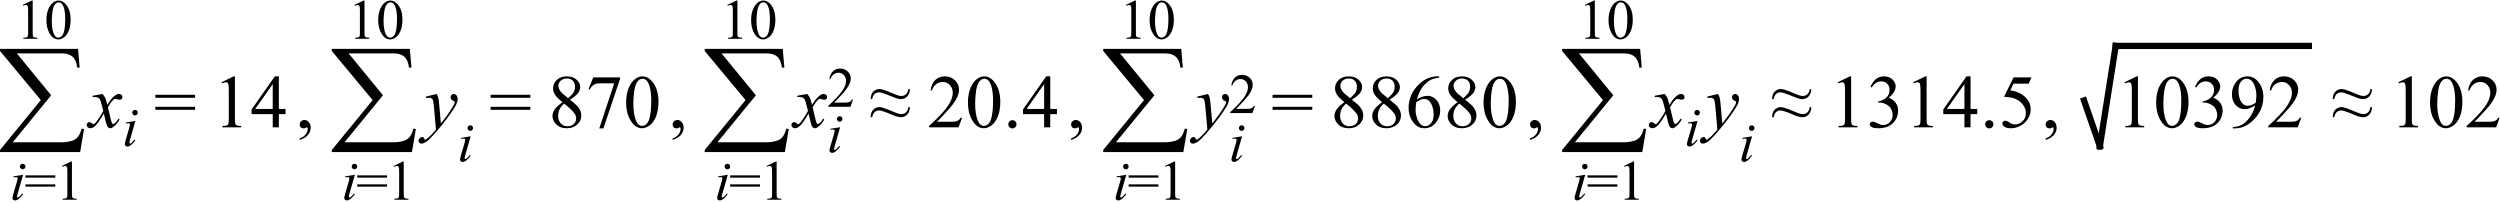 <svg xmlns="http://www.w3.org/2000/svg" xmlns:xlink="http://www.w3.org/1999/xlink" stroke-dasharray="none" shape-rendering="auto" font-family="'Dialog'" width="530" text-rendering="auto" fill-opacity="1" contentScriptType="text/ecmascript" color-interpolation="auto" color-rendering="auto" preserveAspectRatio="xMidYMid meet" font-size="12" fill="black" stroke="black" image-rendering="auto" stroke-miterlimit="10" zoomAndPan="magnify" version="1.0" stroke-linecap="square" stroke-linejoin="miter" contentStyleType="text/css" font-style="normal" height="43" stroke-width="1" stroke-dashoffset="0" font-weight="normal" stroke-opacity="1"><defs id="genericDefs"/><g><g text-rendering="optimizeLegibility" transform="translate(-0.552,27.041) matrix(1.104,0,0,1.002,0,0)" color-rendering="optimizeQuality" color-interpolation="linearRGB" image-rendering="optimizeQuality"><path d="M15.891 5.188 L0.5 5.188 L0.5 4.75 L8.344 -5.812 L0.5 -16.203 L0.5 -16.641 L15.484 -16.641 L15.797 -12.688 L15.328 -12.688 Q15.141 -14.312 14.422 -15 Q13.703 -15.688 12.406 -15.688 L3.734 -15.688 L10.328 -6.828 L2.953 3.109 L12.547 3.109 Q13.359 3.109 14.328 2.797 Q15 2.578 15.438 2.008 Q15.875 1.438 16.172 0.219 L16.641 0.312 L15.891 5.188 Z" stroke="none"/></g><g text-rendering="optimizeLegibility" transform="translate(2.126,42.35)" color-rendering="optimizeQuality" color-interpolation="linearRGB" image-rendering="optimizeQuality"><path d="M2.688 -7.625 Q2.938 -7.625 3.102 -7.461 Q3.266 -7.297 3.266 -7.047 Q3.266 -6.797 3.094 -6.625 Q2.922 -6.453 2.688 -6.453 Q2.438 -6.453 2.266 -6.625 Q2.094 -6.797 2.094 -7.047 Q2.094 -7.297 2.266 -7.461 Q2.438 -7.625 2.688 -7.625 ZM2.766 -5.297 L1.594 -1.203 Q1.484 -0.781 1.484 -0.703 Q1.484 -0.609 1.539 -0.547 Q1.594 -0.484 1.672 -0.484 Q1.766 -0.484 1.875 -0.578 Q2.219 -0.844 2.562 -1.328 L2.766 -1.203 Q2.359 -0.594 1.828 -0.172 Q1.422 0.141 1.062 0.141 Q0.828 0.141 0.672 0 Q0.516 -0.141 0.516 -0.359 Q0.516 -0.578 0.656 -1.078 L1.422 -3.703 Q1.609 -4.359 1.609 -4.516 Q1.609 -4.641 1.523 -4.727 Q1.438 -4.812 1.266 -4.812 Q1.141 -4.812 0.734 -4.75 L0.734 -4.969 L2.766 -5.297 Z" stroke="none"/></g><g text-rendering="optimizeLegibility" transform="translate(5.173,42.35)" color-rendering="optimizeQuality" color-interpolation="linearRGB" image-rendering="optimizeQuality"><path d="M0.219 -5.172 L6.547 -5.172 L6.547 -4.688 L0.219 -4.688 L0.219 -5.172 ZM0.219 -3.266 L6.547 -3.266 L6.547 -2.781 L0.219 -2.781 L0.219 -3.266 Z" stroke="none"/></g><g text-rendering="optimizeLegibility" transform="translate(11.72,42.35)" color-rendering="optimizeQuality" color-interpolation="linearRGB" image-rendering="optimizeQuality"><path d="M1.406 -7.172 L3.344 -8.109 L3.531 -8.109 L3.531 -1.406 Q3.531 -0.734 3.586 -0.57 Q3.641 -0.406 3.82 -0.32 Q4 -0.234 4.531 -0.219 L4.531 0 L1.547 0 L1.547 -0.219 Q2.109 -0.234 2.273 -0.32 Q2.438 -0.406 2.5 -0.547 Q2.562 -0.688 2.562 -1.406 L2.562 -5.688 Q2.562 -6.562 2.516 -6.797 Q2.469 -6.984 2.359 -7.078 Q2.25 -7.172 2.094 -7.172 Q1.875 -7.172 1.5 -6.984 L1.406 -7.172 Z" stroke="none"/></g><g text-rendering="optimizeLegibility" transform="translate(3.4,8.219)" color-rendering="optimizeQuality" color-interpolation="linearRGB" image-rendering="optimizeQuality"><path d="M1.406 -7.172 L3.344 -8.109 L3.531 -8.109 L3.531 -1.406 Q3.531 -0.734 3.586 -0.57 Q3.641 -0.406 3.82 -0.32 Q4 -0.234 4.531 -0.219 L4.531 0 L1.547 0 L1.547 -0.219 Q2.109 -0.234 2.273 -0.32 Q2.438 -0.406 2.5 -0.547 Q2.562 -0.688 2.562 -1.406 L2.562 -5.688 Q2.562 -6.562 2.516 -6.797 Q2.469 -6.984 2.359 -7.078 Q2.25 -7.172 2.094 -7.172 Q1.875 -7.172 1.5 -6.984 L1.406 -7.172 ZM6.438 -3.922 Q6.438 -5.281 6.844 -6.266 Q7.25 -7.25 7.938 -7.734 Q8.469 -8.109 9.031 -8.109 Q9.938 -8.109 10.672 -7.172 Q11.578 -6.031 11.578 -4.047 Q11.578 -2.672 11.18 -1.703 Q10.781 -0.734 10.164 -0.297 Q9.547 0.141 8.969 0.141 Q7.828 0.141 7.078 -1.203 Q6.438 -2.328 6.438 -3.922 ZM7.578 -3.781 Q7.578 -2.141 7.984 -1.109 Q8.328 -0.234 8.984 -0.234 Q9.297 -0.234 9.641 -0.516 Q9.984 -0.797 10.156 -1.469 Q10.422 -2.469 10.422 -4.312 Q10.422 -5.672 10.141 -6.578 Q9.938 -7.25 9.594 -7.531 Q9.359 -7.719 9.016 -7.719 Q8.625 -7.719 8.312 -7.359 Q7.891 -6.875 7.734 -5.836 Q7.578 -4.797 7.578 -3.781 Z" stroke="none"/></g><g text-rendering="optimizeLegibility" transform="translate(18.94,27)" color-rendering="optimizeQuality" color-interpolation="linearRGB" image-rendering="optimizeQuality"><path d="M2.781 -7.078 Q3.156 -6.672 3.359 -6.266 Q3.5 -5.984 3.812 -4.781 L4.5 -5.812 Q4.781 -6.188 5.172 -6.531 Q5.562 -6.875 5.859 -7 Q6.047 -7.078 6.266 -7.078 Q6.609 -7.078 6.805 -6.898 Q7 -6.719 7 -6.453 Q7 -6.156 6.891 -6.047 Q6.672 -5.859 6.391 -5.859 Q6.219 -5.859 6.031 -5.922 Q5.672 -6.047 5.547 -6.047 Q5.359 -6.047 5.094 -5.828 Q4.609 -5.422 3.938 -4.266 L4.578 -1.578 Q4.734 -0.953 4.836 -0.836 Q4.938 -0.719 5.031 -0.719 Q5.203 -0.719 5.422 -0.891 Q5.844 -1.25 6.156 -1.828 L6.422 -1.688 Q5.938 -0.766 5.172 -0.156 Q4.75 0.188 4.453 0.188 Q4.016 0.188 3.75 -0.312 Q3.594 -0.609 3.078 -2.938 Q1.859 -0.812 1.125 -0.203 Q0.641 0.188 0.203 0.188 Q-0.125 0.188 -0.375 -0.047 Q-0.562 -0.219 -0.562 -0.5 Q-0.562 -0.766 -0.391 -0.938 Q-0.219 -1.109 0.031 -1.109 Q0.281 -1.109 0.562 -0.859 Q0.766 -0.672 0.875 -0.672 Q0.969 -0.672 1.125 -0.797 Q1.484 -1.094 2.117 -2.078 Q2.75 -3.062 2.953 -3.5 Q2.469 -5.406 2.422 -5.516 Q2.25 -6.016 1.961 -6.227 Q1.672 -6.438 1.109 -6.438 Q0.922 -6.438 0.688 -6.422 L0.688 -6.703 L2.781 -7.078 Z" stroke="none"/></g><g text-rendering="optimizeLegibility" transform="translate(25.94,30.93)" color-rendering="optimizeQuality" color-interpolation="linearRGB" image-rendering="optimizeQuality"><path d="M2.688 -7.625 Q2.938 -7.625 3.102 -7.461 Q3.266 -7.297 3.266 -7.047 Q3.266 -6.797 3.094 -6.625 Q2.922 -6.453 2.688 -6.453 Q2.438 -6.453 2.266 -6.625 Q2.094 -6.797 2.094 -7.047 Q2.094 -7.297 2.266 -7.461 Q2.438 -7.625 2.688 -7.625 ZM2.766 -5.297 L1.594 -1.203 Q1.484 -0.781 1.484 -0.703 Q1.484 -0.609 1.539 -0.547 Q1.594 -0.484 1.672 -0.484 Q1.766 -0.484 1.875 -0.578 Q2.219 -0.844 2.562 -1.328 L2.766 -1.203 Q2.359 -0.594 1.828 -0.172 Q1.422 0.141 1.062 0.141 Q0.828 0.141 0.672 0 Q0.516 -0.141 0.516 -0.359 Q0.516 -0.578 0.656 -1.078 L1.422 -3.703 Q1.609 -4.359 1.609 -4.516 Q1.609 -4.641 1.523 -4.727 Q1.438 -4.812 1.266 -4.812 Q1.141 -4.812 0.734 -4.75 L0.734 -4.969 L2.766 -5.297 Z" stroke="none"/></g><g text-rendering="optimizeLegibility" transform="translate(32.637,27)" color-rendering="optimizeQuality" color-interpolation="linearRGB" image-rendering="optimizeQuality"><path d="M0.297 -6.906 L8.719 -6.906 L8.719 -6.266 L0.297 -6.266 L0.297 -6.906 ZM0.297 -4.359 L8.719 -4.359 L8.719 -3.719 L0.297 -3.719 L0.297 -4.359 Z" stroke="none"/></g><g text-rendering="optimizeLegibility" transform="translate(45.084,27)" color-rendering="optimizeQuality" color-interpolation="linearRGB" image-rendering="optimizeQuality"><path d="M1.875 -9.562 L4.453 -10.812 L4.719 -10.812 L4.719 -1.875 Q4.719 -0.984 4.789 -0.766 Q4.859 -0.547 5.094 -0.43 Q5.328 -0.312 6.047 -0.297 L6.047 0 L2.062 0 L2.062 -0.297 Q2.812 -0.312 3.031 -0.422 Q3.25 -0.531 3.336 -0.727 Q3.422 -0.922 3.422 -1.875 L3.422 -7.594 Q3.422 -8.75 3.344 -9.078 Q3.297 -9.328 3.148 -9.445 Q3 -9.562 2.797 -9.562 Q2.516 -9.562 2 -9.312 L1.875 -9.562 ZM15.453 -3.906 L15.453 -2.797 L14.031 -2.797 L14.031 0 L12.734 0 L12.734 -2.797 L8.25 -2.797 L8.25 -3.797 L13.172 -10.812 L14.031 -10.812 L14.031 -3.906 L15.453 -3.906 ZM12.734 -3.906 L12.734 -9.172 L9.016 -3.906 L12.734 -3.906 Z" stroke="none"/></g><g text-rendering="optimizeLegibility" transform="translate(62.678,27)" color-rendering="optimizeQuality" color-interpolation="linearRGB" image-rendering="optimizeQuality"><path d="M0.859 2.672 L0.859 2.328 Q1.672 2.062 2.109 1.5 Q2.547 0.938 2.547 0.312 Q2.547 0.172 2.484 0.062 Q2.422 -0.016 2.375 -0.016 Q2.281 -0.016 2 0.156 Q1.859 0.219 1.703 0.219 Q1.312 0.219 1.086 -0.008 Q0.859 -0.234 0.859 -0.641 Q0.859 -1.016 1.156 -1.289 Q1.453 -1.562 1.875 -1.562 Q2.391 -1.562 2.789 -1.117 Q3.188 -0.672 3.188 0.078 Q3.188 0.891 2.633 1.578 Q2.078 2.266 0.859 2.672 Z" stroke="none"/></g><g text-rendering="optimizeLegibility" transform="translate(69.788,27.041) matrix(1.104,0,0,1.002,0,0)" color-rendering="optimizeQuality" color-interpolation="linearRGB" image-rendering="optimizeQuality"><path d="M15.891 5.188 L0.5 5.188 L0.5 4.75 L8.344 -5.812 L0.5 -16.203 L0.5 -16.641 L15.484 -16.641 L15.797 -12.688 L15.328 -12.688 Q15.141 -14.312 14.422 -15 Q13.703 -15.688 12.406 -15.688 L3.734 -15.688 L10.328 -6.828 L2.953 3.109 L12.547 3.109 Q13.359 3.109 14.328 2.797 Q15 2.578 15.438 2.008 Q15.875 1.438 16.172 0.219 L16.641 0.312 L15.891 5.188 Z" stroke="none"/></g><g text-rendering="optimizeLegibility" transform="translate(72.466,42.35)" color-rendering="optimizeQuality" color-interpolation="linearRGB" image-rendering="optimizeQuality"><path d="M2.688 -7.625 Q2.938 -7.625 3.102 -7.461 Q3.266 -7.297 3.266 -7.047 Q3.266 -6.797 3.094 -6.625 Q2.922 -6.453 2.688 -6.453 Q2.438 -6.453 2.266 -6.625 Q2.094 -6.797 2.094 -7.047 Q2.094 -7.297 2.266 -7.461 Q2.438 -7.625 2.688 -7.625 ZM2.766 -5.297 L1.594 -1.203 Q1.484 -0.781 1.484 -0.703 Q1.484 -0.609 1.539 -0.547 Q1.594 -0.484 1.672 -0.484 Q1.766 -0.484 1.875 -0.578 Q2.219 -0.844 2.562 -1.328 L2.766 -1.203 Q2.359 -0.594 1.828 -0.172 Q1.422 0.141 1.062 0.141 Q0.828 0.141 0.672 0 Q0.516 -0.141 0.516 -0.359 Q0.516 -0.578 0.656 -1.078 L1.422 -3.703 Q1.609 -4.359 1.609 -4.516 Q1.609 -4.641 1.523 -4.727 Q1.438 -4.812 1.266 -4.812 Q1.141 -4.812 0.734 -4.75 L0.734 -4.969 L2.766 -5.297 Z" stroke="none"/></g><g text-rendering="optimizeLegibility" transform="translate(75.513,42.35)" color-rendering="optimizeQuality" color-interpolation="linearRGB" image-rendering="optimizeQuality"><path d="M0.219 -5.172 L6.547 -5.172 L6.547 -4.688 L0.219 -4.688 L0.219 -5.172 ZM0.219 -3.266 L6.547 -3.266 L6.547 -2.781 L0.219 -2.781 L0.219 -3.266 Z" stroke="none"/></g><g text-rendering="optimizeLegibility" transform="translate(82.06,42.35)" color-rendering="optimizeQuality" color-interpolation="linearRGB" image-rendering="optimizeQuality"><path d="M1.406 -7.172 L3.344 -8.109 L3.531 -8.109 L3.531 -1.406 Q3.531 -0.734 3.586 -0.57 Q3.641 -0.406 3.82 -0.32 Q4 -0.234 4.531 -0.219 L4.531 0 L1.547 0 L1.547 -0.219 Q2.109 -0.234 2.273 -0.32 Q2.438 -0.406 2.5 -0.547 Q2.562 -0.688 2.562 -1.406 L2.562 -5.688 Q2.562 -6.562 2.516 -6.797 Q2.469 -6.984 2.359 -7.078 Q2.25 -7.172 2.094 -7.172 Q1.875 -7.172 1.5 -6.984 L1.406 -7.172 Z" stroke="none"/></g><g text-rendering="optimizeLegibility" transform="translate(73.74,8.219)" color-rendering="optimizeQuality" color-interpolation="linearRGB" image-rendering="optimizeQuality"><path d="M1.406 -7.172 L3.344 -8.109 L3.531 -8.109 L3.531 -1.406 Q3.531 -0.734 3.586 -0.57 Q3.641 -0.406 3.82 -0.32 Q4 -0.234 4.531 -0.219 L4.531 0 L1.547 0 L1.547 -0.219 Q2.109 -0.234 2.273 -0.32 Q2.438 -0.406 2.5 -0.547 Q2.562 -0.688 2.562 -1.406 L2.562 -5.688 Q2.562 -6.562 2.516 -6.797 Q2.469 -6.984 2.359 -7.078 Q2.25 -7.172 2.094 -7.172 Q1.875 -7.172 1.5 -6.984 L1.406 -7.172 ZM6.438 -3.922 Q6.438 -5.281 6.844 -6.266 Q7.25 -7.25 7.938 -7.734 Q8.469 -8.109 9.031 -8.109 Q9.938 -8.109 10.672 -7.172 Q11.578 -6.031 11.578 -4.047 Q11.578 -2.672 11.18 -1.703 Q10.781 -0.734 10.164 -0.297 Q9.547 0.141 8.969 0.141 Q7.828 0.141 7.078 -1.203 Q6.438 -2.328 6.438 -3.922 ZM7.578 -3.781 Q7.578 -2.141 7.984 -1.109 Q8.328 -0.234 8.984 -0.234 Q9.297 -0.234 9.641 -0.516 Q9.984 -0.797 10.156 -1.469 Q10.422 -2.469 10.422 -4.312 Q10.422 -5.672 10.141 -6.578 Q9.938 -7.25 9.594 -7.531 Q9.359 -7.719 9.016 -7.719 Q8.625 -7.719 8.312 -7.359 Q7.891 -6.875 7.734 -5.836 Q7.578 -4.797 7.578 -3.781 Z" stroke="none"/></g><g text-rendering="optimizeLegibility" transform="translate(89.999,27)" color-rendering="optimizeQuality" color-interpolation="linearRGB" image-rendering="optimizeQuality"><path d="M2.562 -7.078 Q2.828 -6.625 2.93 -6.227 Q3.031 -5.828 3.125 -4.672 L3.469 -0.828 Q3.938 -1.391 4.828 -2.609 Q5.266 -3.203 5.891 -4.234 Q6.281 -4.859 6.359 -5.109 Q6.406 -5.234 6.406 -5.359 Q6.406 -5.453 6.352 -5.508 Q6.297 -5.562 6.07 -5.633 Q5.844 -5.703 5.688 -5.906 Q5.531 -6.109 5.531 -6.359 Q5.531 -6.688 5.719 -6.883 Q5.906 -7.078 6.188 -7.078 Q6.531 -7.078 6.773 -6.789 Q7.016 -6.5 7.016 -6 Q7.016 -5.391 6.594 -4.594 Q6.172 -3.797 4.969 -2.156 Q3.766 -0.516 2.062 1.422 Q0.875 2.766 0.305 3.109 Q-0.266 3.453 -0.672 3.453 Q-0.922 3.453 -1.102 3.273 Q-1.281 3.094 -1.281 2.844 Q-1.281 2.547 -1.031 2.297 Q-0.781 2.047 -0.484 2.047 Q-0.328 2.047 -0.219 2.109 Q-0.156 2.156 -0.086 2.336 Q-0.016 2.516 0.062 2.578 Q0.094 2.625 0.156 2.625 Q0.203 2.625 0.312 2.547 Q0.75 2.281 1.312 1.703 Q2.062 0.938 2.422 0.453 L1.984 -4.516 Q1.875 -5.734 1.656 -6 Q1.438 -6.266 0.922 -6.266 Q0.766 -6.266 0.344 -6.219 L0.266 -6.516 L2.562 -7.078 Z" stroke="none"/></g><g text-rendering="optimizeLegibility" transform="translate(97.014,34.195)" color-rendering="optimizeQuality" color-interpolation="linearRGB" image-rendering="optimizeQuality"><path d="M2.688 -7.625 Q2.938 -7.625 3.102 -7.461 Q3.266 -7.297 3.266 -7.047 Q3.266 -6.797 3.094 -6.625 Q2.922 -6.453 2.688 -6.453 Q2.438 -6.453 2.266 -6.625 Q2.094 -6.797 2.094 -7.047 Q2.094 -7.297 2.266 -7.461 Q2.438 -7.625 2.688 -7.625 ZM2.766 -5.297 L1.594 -1.203 Q1.484 -0.781 1.484 -0.703 Q1.484 -0.609 1.539 -0.547 Q1.594 -0.484 1.672 -0.484 Q1.766 -0.484 1.875 -0.578 Q2.219 -0.844 2.562 -1.328 L2.766 -1.203 Q2.359 -0.594 1.828 -0.172 Q1.422 0.141 1.062 0.141 Q0.828 0.141 0.672 0 Q0.516 -0.141 0.516 -0.359 Q0.516 -0.578 0.656 -1.078 L1.422 -3.703 Q1.609 -4.359 1.609 -4.516 Q1.609 -4.641 1.523 -4.727 Q1.438 -4.812 1.266 -4.812 Q1.141 -4.812 0.734 -4.75 L0.734 -4.969 L2.766 -5.297 Z" stroke="none"/></g><g text-rendering="optimizeLegibility" transform="translate(103.712,27)" color-rendering="optimizeQuality" color-interpolation="linearRGB" image-rendering="optimizeQuality"><path d="M0.297 -6.906 L8.719 -6.906 L8.719 -6.266 L0.297 -6.266 L0.297 -6.906 ZM0.297 -4.359 L8.719 -4.359 L8.719 -3.719 L0.297 -3.719 L0.297 -4.359 Z" stroke="none"/></g><g text-rendering="optimizeLegibility" transform="translate(116.159,27)" color-rendering="optimizeQuality" color-interpolation="linearRGB" image-rendering="optimizeQuality"><path d="M3.078 -5.344 Q1.812 -6.375 1.453 -7 Q1.094 -7.625 1.094 -8.297 Q1.094 -9.328 1.891 -10.07 Q2.688 -10.812 4 -10.812 Q5.281 -10.812 6.062 -10.117 Q6.844 -9.422 6.844 -8.531 Q6.844 -7.938 6.422 -7.32 Q6 -6.703 4.672 -5.875 Q6.047 -4.812 6.484 -4.203 Q7.078 -3.406 7.078 -2.516 Q7.078 -1.406 6.227 -0.609 Q5.375 0.188 4 0.188 Q2.484 0.188 1.641 -0.766 Q0.969 -1.516 0.969 -2.422 Q0.969 -3.125 1.445 -3.812 Q1.922 -4.5 3.078 -5.344 ZM4.297 -6.172 Q5.234 -7.016 5.484 -7.508 Q5.734 -8 5.734 -8.609 Q5.734 -9.438 5.273 -9.898 Q4.812 -10.359 4.016 -10.359 Q3.219 -10.359 2.719 -9.898 Q2.219 -9.438 2.219 -8.828 Q2.219 -8.422 2.43 -8.016 Q2.641 -7.609 3.016 -7.234 L4.297 -6.172 ZM3.438 -5.047 Q2.797 -4.5 2.484 -3.852 Q2.172 -3.203 2.172 -2.453 Q2.172 -1.453 2.719 -0.844 Q3.266 -0.234 4.125 -0.234 Q4.969 -0.234 5.477 -0.711 Q5.984 -1.188 5.984 -1.875 Q5.984 -2.438 5.688 -2.875 Q5.125 -3.703 3.438 -5.047 ZM9.609 -10.594 L15.297 -10.594 L15.297 -10.297 L11.766 0.219 L10.891 0.219 L14.047 -9.328 L11.141 -9.328 Q10.25 -9.328 9.875 -9.109 Q9.219 -8.75 8.828 -8 L8.594 -8.094 L9.609 -10.594 ZM16.578 -5.234 Q16.578 -7.047 17.125 -8.359 Q17.672 -9.672 18.578 -10.312 Q19.281 -10.812 20.031 -10.812 Q21.25 -10.812 22.219 -9.578 Q23.438 -8.031 23.438 -5.406 Q23.438 -3.562 22.906 -2.273 Q22.375 -0.984 21.547 -0.398 Q20.719 0.188 19.953 0.188 Q18.438 0.188 17.438 -1.609 Q16.578 -3.109 16.578 -5.234 ZM18.109 -5.047 Q18.109 -2.859 18.656 -1.469 Q19.094 -0.312 19.984 -0.312 Q20.406 -0.312 20.859 -0.688 Q21.312 -1.062 21.547 -1.953 Q21.906 -3.297 21.906 -5.75 Q21.906 -7.562 21.531 -8.766 Q21.25 -9.672 20.797 -10.047 Q20.484 -10.297 20.031 -10.297 Q19.5 -10.297 19.078 -9.828 Q18.516 -9.172 18.312 -7.781 Q18.109 -6.391 18.109 -5.047 Z" stroke="none"/></g><g text-rendering="optimizeLegibility" transform="translate(141.737,27)" color-rendering="optimizeQuality" color-interpolation="linearRGB" image-rendering="optimizeQuality"><path d="M0.859 2.672 L0.859 2.328 Q1.672 2.062 2.109 1.5 Q2.547 0.938 2.547 0.312 Q2.547 0.172 2.484 0.062 Q2.422 -0.016 2.375 -0.016 Q2.281 -0.016 2 0.156 Q1.859 0.219 1.703 0.219 Q1.312 0.219 1.086 -0.008 Q0.859 -0.234 0.859 -0.641 Q0.859 -1.016 1.156 -1.289 Q1.453 -1.562 1.875 -1.562 Q2.391 -1.562 2.789 -1.117 Q3.188 -0.672 3.188 0.078 Q3.188 0.891 2.633 1.578 Q2.078 2.266 0.859 2.672 Z" stroke="none"/></g><g text-rendering="optimizeLegibility" transform="translate(148.846,27.041) matrix(1.104,0,0,1.002,0,0)" color-rendering="optimizeQuality" color-interpolation="linearRGB" image-rendering="optimizeQuality"><path d="M15.891 5.188 L0.5 5.188 L0.5 4.75 L8.344 -5.812 L0.5 -16.203 L0.5 -16.641 L15.484 -16.641 L15.797 -12.688 L15.328 -12.688 Q15.141 -14.312 14.422 -15 Q13.703 -15.688 12.406 -15.688 L3.734 -15.688 L10.328 -6.828 L2.953 3.109 L12.547 3.109 Q13.359 3.109 14.328 2.797 Q15 2.578 15.438 2.008 Q15.875 1.438 16.172 0.219 L16.641 0.312 L15.891 5.188 Z" stroke="none"/></g><g text-rendering="optimizeLegibility" transform="translate(151.525,42.35)" color-rendering="optimizeQuality" color-interpolation="linearRGB" image-rendering="optimizeQuality"><path d="M2.688 -7.625 Q2.938 -7.625 3.102 -7.461 Q3.266 -7.297 3.266 -7.047 Q3.266 -6.797 3.094 -6.625 Q2.922 -6.453 2.688 -6.453 Q2.438 -6.453 2.266 -6.625 Q2.094 -6.797 2.094 -7.047 Q2.094 -7.297 2.266 -7.461 Q2.438 -7.625 2.688 -7.625 ZM2.766 -5.297 L1.594 -1.203 Q1.484 -0.781 1.484 -0.703 Q1.484 -0.609 1.539 -0.547 Q1.594 -0.484 1.672 -0.484 Q1.766 -0.484 1.875 -0.578 Q2.219 -0.844 2.562 -1.328 L2.766 -1.203 Q2.359 -0.594 1.828 -0.172 Q1.422 0.141 1.062 0.141 Q0.828 0.141 0.672 0 Q0.516 -0.141 0.516 -0.359 Q0.516 -0.578 0.656 -1.078 L1.422 -3.703 Q1.609 -4.359 1.609 -4.516 Q1.609 -4.641 1.523 -4.727 Q1.438 -4.812 1.266 -4.812 Q1.141 -4.812 0.734 -4.75 L0.734 -4.969 L2.766 -5.297 Z" stroke="none"/></g><g text-rendering="optimizeLegibility" transform="translate(154.571,42.35)" color-rendering="optimizeQuality" color-interpolation="linearRGB" image-rendering="optimizeQuality"><path d="M0.219 -5.172 L6.547 -5.172 L6.547 -4.688 L0.219 -4.688 L0.219 -5.172 ZM0.219 -3.266 L6.547 -3.266 L6.547 -2.781 L0.219 -2.781 L0.219 -3.266 Z" stroke="none"/></g><g text-rendering="optimizeLegibility" transform="translate(161.118,42.35)" color-rendering="optimizeQuality" color-interpolation="linearRGB" image-rendering="optimizeQuality"><path d="M1.406 -7.172 L3.344 -8.109 L3.531 -8.109 L3.531 -1.406 Q3.531 -0.734 3.586 -0.57 Q3.641 -0.406 3.82 -0.32 Q4 -0.234 4.531 -0.219 L4.531 0 L1.547 0 L1.547 -0.219 Q2.109 -0.234 2.273 -0.32 Q2.438 -0.406 2.5 -0.547 Q2.562 -0.688 2.562 -1.406 L2.562 -5.688 Q2.562 -6.562 2.516 -6.797 Q2.469 -6.984 2.359 -7.078 Q2.25 -7.172 2.094 -7.172 Q1.875 -7.172 1.5 -6.984 L1.406 -7.172 Z" stroke="none"/></g><g text-rendering="optimizeLegibility" transform="translate(152.798,8.219)" color-rendering="optimizeQuality" color-interpolation="linearRGB" image-rendering="optimizeQuality"><path d="M1.406 -7.172 L3.344 -8.109 L3.531 -8.109 L3.531 -1.406 Q3.531 -0.734 3.586 -0.57 Q3.641 -0.406 3.82 -0.32 Q4 -0.234 4.531 -0.219 L4.531 0 L1.547 0 L1.547 -0.219 Q2.109 -0.234 2.273 -0.32 Q2.438 -0.406 2.5 -0.547 Q2.562 -0.688 2.562 -1.406 L2.562 -5.688 Q2.562 -6.562 2.516 -6.797 Q2.469 -6.984 2.359 -7.078 Q2.25 -7.172 2.094 -7.172 Q1.875 -7.172 1.5 -6.984 L1.406 -7.172 ZM6.438 -3.922 Q6.438 -5.281 6.844 -6.266 Q7.25 -7.25 7.938 -7.734 Q8.469 -8.109 9.031 -8.109 Q9.938 -8.109 10.672 -7.172 Q11.578 -6.031 11.578 -4.047 Q11.578 -2.672 11.18 -1.703 Q10.781 -0.734 10.164 -0.297 Q9.547 0.141 8.969 0.141 Q7.828 0.141 7.078 -1.203 Q6.438 -2.328 6.438 -3.922 ZM7.578 -3.781 Q7.578 -2.141 7.984 -1.109 Q8.328 -0.234 8.984 -0.234 Q9.297 -0.234 9.641 -0.516 Q9.984 -0.797 10.156 -1.469 Q10.422 -2.469 10.422 -4.312 Q10.422 -5.672 10.141 -6.578 Q9.938 -7.25 9.594 -7.531 Q9.359 -7.719 9.016 -7.719 Q8.625 -7.719 8.312 -7.359 Q7.891 -6.875 7.734 -5.836 Q7.578 -4.797 7.578 -3.781 Z" stroke="none"/></g><g text-rendering="optimizeLegibility" transform="translate(168.339,27)" color-rendering="optimizeQuality" color-interpolation="linearRGB" image-rendering="optimizeQuality"><path d="M2.781 -7.078 Q3.156 -6.672 3.359 -6.266 Q3.5 -5.984 3.812 -4.781 L4.5 -5.812 Q4.781 -6.188 5.172 -6.531 Q5.562 -6.875 5.859 -7 Q6.047 -7.078 6.266 -7.078 Q6.609 -7.078 6.805 -6.898 Q7 -6.719 7 -6.453 Q7 -6.156 6.891 -6.047 Q6.672 -5.859 6.391 -5.859 Q6.219 -5.859 6.031 -5.922 Q5.672 -6.047 5.547 -6.047 Q5.359 -6.047 5.094 -5.828 Q4.609 -5.422 3.938 -4.266 L4.578 -1.578 Q4.734 -0.953 4.836 -0.836 Q4.938 -0.719 5.031 -0.719 Q5.203 -0.719 5.422 -0.891 Q5.844 -1.25 6.156 -1.828 L6.422 -1.688 Q5.938 -0.766 5.172 -0.156 Q4.75 0.188 4.453 0.188 Q4.016 0.188 3.75 -0.312 Q3.594 -0.609 3.078 -2.938 Q1.859 -0.812 1.125 -0.203 Q0.641 0.188 0.203 0.188 Q-0.125 0.188 -0.375 -0.047 Q-0.562 -0.219 -0.562 -0.5 Q-0.562 -0.766 -0.391 -0.938 Q-0.219 -1.109 0.031 -1.109 Q0.281 -1.109 0.562 -0.859 Q0.766 -0.672 0.875 -0.672 Q0.969 -0.672 1.125 -0.797 Q1.484 -1.094 2.117 -2.078 Q2.75 -3.062 2.953 -3.5 Q2.469 -5.406 2.422 -5.516 Q2.25 -6.016 1.961 -6.227 Q1.672 -6.438 1.109 -6.438 Q0.922 -6.438 0.688 -6.422 L0.688 -6.703 L2.781 -7.078 Z" stroke="none"/></g><g text-rendering="optimizeLegibility" transform="translate(175.339,32.266)" color-rendering="optimizeQuality" color-interpolation="linearRGB" image-rendering="optimizeQuality"><path d="M2.688 -7.625 Q2.938 -7.625 3.102 -7.461 Q3.266 -7.297 3.266 -7.047 Q3.266 -6.797 3.094 -6.625 Q2.922 -6.453 2.688 -6.453 Q2.438 -6.453 2.266 -6.625 Q2.094 -6.797 2.094 -7.047 Q2.094 -7.297 2.266 -7.461 Q2.438 -7.625 2.688 -7.625 ZM2.766 -5.297 L1.594 -1.203 Q1.484 -0.781 1.484 -0.703 Q1.484 -0.609 1.539 -0.547 Q1.594 -0.484 1.672 -0.484 Q1.766 -0.484 1.875 -0.578 Q2.219 -0.844 2.562 -1.328 L2.766 -1.203 Q2.359 -0.594 1.828 -0.172 Q1.422 0.141 1.062 0.141 Q0.828 0.141 0.672 0 Q0.516 -0.141 0.516 -0.359 Q0.516 -0.578 0.656 -1.078 L1.422 -3.703 Q1.609 -4.359 1.609 -4.516 Q1.609 -4.641 1.523 -4.727 Q1.438 -4.812 1.266 -4.812 Q1.141 -4.812 0.734 -4.75 L0.734 -4.969 L2.766 -5.297 Z" stroke="none"/></g><g text-rendering="optimizeLegibility" transform="translate(175.339,22.641)" color-rendering="optimizeQuality" color-interpolation="linearRGB" image-rendering="optimizeQuality"><path d="M5.5 -1.531 L4.953 0 L0.266 0 L0.266 -0.219 Q2.328 -2.109 3.172 -3.305 Q4.016 -4.5 4.016 -5.484 Q4.016 -6.234 3.555 -6.727 Q3.094 -7.219 2.438 -7.219 Q1.859 -7.219 1.391 -6.875 Q0.922 -6.531 0.703 -5.859 L0.484 -5.859 Q0.641 -6.953 1.242 -7.531 Q1.844 -8.109 2.75 -8.109 Q3.719 -8.109 4.367 -7.492 Q5.016 -6.875 5.016 -6.031 Q5.016 -5.422 4.734 -4.812 Q4.297 -3.875 3.328 -2.812 Q1.875 -1.219 1.5 -0.891 L3.578 -0.891 Q4.219 -0.891 4.469 -0.938 Q4.719 -0.984 4.93 -1.125 Q5.141 -1.266 5.281 -1.531 L5.5 -1.531 Z" stroke="none"/></g><g text-rendering="optimizeLegibility" transform="translate(184.333,27)" color-rendering="optimizeQuality" color-interpolation="linearRGB" image-rendering="optimizeQuality"><path d="M8.219 -8.109 L8.562 -8.109 Q8.531 -7.125 7.992 -6.555 Q7.453 -5.984 6.672 -5.984 Q6.312 -5.984 5.906 -6.102 Q5.5 -6.219 3.75 -6.922 Q2.531 -7.422 2.031 -7.422 Q1.484 -7.422 1.102 -7.086 Q0.719 -6.75 0.578 -6 L0.234 -6 Q0.266 -6.688 0.5 -7.148 Q0.734 -7.609 1.172 -7.867 Q1.609 -8.125 2.047 -8.125 Q2.391 -8.125 2.75 -8.031 Q3.562 -7.797 5.016 -7.172 Q5.781 -6.844 6.234 -6.719 Q6.469 -6.656 6.766 -6.656 Q7.344 -6.656 7.742 -7.031 Q8.141 -7.406 8.219 -8.109 ZM8.219 -4.281 L8.562 -4.281 Q8.531 -3.281 7.992 -2.711 Q7.453 -2.141 6.672 -2.141 Q6.312 -2.141 5.5 -2.375 L3.75 -3.094 Q2.531 -3.578 2.031 -3.578 Q1.484 -3.578 1.102 -3.242 Q0.719 -2.906 0.578 -2.156 L0.234 -2.156 Q0.266 -2.844 0.492 -3.305 Q0.719 -3.766 1.164 -4.031 Q1.609 -4.297 2.047 -4.297 Q2.375 -4.297 2.734 -4.188 Q3.562 -3.953 5.016 -3.328 Q5.781 -3 6.234 -2.875 Q6.469 -2.812 6.766 -2.812 Q7.344 -2.812 7.742 -3.188 Q8.141 -3.562 8.219 -4.281 Z" stroke="none"/></g><g text-rendering="optimizeLegibility" transform="translate(196.623,27)" color-rendering="optimizeQuality" color-interpolation="linearRGB" image-rendering="optimizeQuality"><path d="M7.344 -2.047 L6.594 0 L0.344 0 L0.344 -0.297 Q3.109 -2.812 4.234 -4.406 Q5.359 -6 5.359 -7.312 Q5.359 -8.328 4.742 -8.977 Q4.125 -9.625 3.266 -9.625 Q2.484 -9.625 1.859 -9.164 Q1.234 -8.703 0.938 -7.828 L0.656 -7.828 Q0.844 -9.266 1.656 -10.039 Q2.469 -10.812 3.672 -10.812 Q4.969 -10.812 5.828 -9.984 Q6.688 -9.156 6.688 -8.031 Q6.688 -7.234 6.312 -6.422 Q5.734 -5.156 4.438 -3.75 Q2.5 -1.625 2.016 -1.188 L4.781 -1.188 Q5.625 -1.188 5.961 -1.25 Q6.297 -1.312 6.57 -1.5 Q6.844 -1.688 7.047 -2.047 L7.344 -2.047 ZM8.578 -5.234 Q8.578 -7.047 9.125 -8.359 Q9.672 -9.672 10.578 -10.312 Q11.281 -10.812 12.031 -10.812 Q13.25 -10.812 14.219 -9.578 Q15.438 -8.031 15.438 -5.406 Q15.438 -3.562 14.906 -2.273 Q14.375 -0.984 13.547 -0.398 Q12.719 0.188 11.953 0.188 Q10.438 0.188 9.438 -1.609 Q8.578 -3.109 8.578 -5.234 ZM10.109 -5.047 Q10.109 -2.859 10.656 -1.469 Q11.094 -0.312 11.984 -0.312 Q12.406 -0.312 12.859 -0.688 Q13.312 -1.062 13.547 -1.953 Q13.906 -3.297 13.906 -5.75 Q13.906 -7.562 13.531 -8.766 Q13.25 -9.672 12.797 -10.047 Q12.484 -10.297 12.031 -10.297 Q11.5 -10.297 11.078 -9.828 Q10.516 -9.172 10.312 -7.781 Q10.109 -6.391 10.109 -5.047 ZM18 -1.516 Q18.375 -1.516 18.625 -1.266 Q18.875 -1.016 18.875 -0.656 Q18.875 -0.297 18.617 -0.039 Q18.359 0.219 18 0.219 Q17.641 0.219 17.391 -0.039 Q17.141 -0.297 17.141 -0.656 Q17.141 -1.016 17.391 -1.266 Q17.641 -1.516 18 -1.516 ZM27.453 -3.906 L27.453 -2.797 L26.031 -2.797 L26.031 0 L24.734 0 L24.734 -2.797 L20.25 -2.797 L20.25 -3.797 L25.172 -10.812 L26.031 -10.812 L26.031 -3.906 L27.453 -3.906 ZM24.734 -3.906 L24.734 -9.172 L21.016 -3.906 L24.734 -3.906 Z" stroke="none"/></g><g text-rendering="optimizeLegibility" transform="translate(226.217,27)" color-rendering="optimizeQuality" color-interpolation="linearRGB" image-rendering="optimizeQuality"><path d="M0.859 2.672 L0.859 2.328 Q1.672 2.062 2.109 1.5 Q2.547 0.938 2.547 0.312 Q2.547 0.172 2.484 0.062 Q2.422 -0.016 2.375 -0.016 Q2.281 -0.016 2 0.156 Q1.859 0.219 1.703 0.219 Q1.312 0.219 1.086 -0.008 Q0.859 -0.234 0.859 -0.641 Q0.859 -1.016 1.156 -1.289 Q1.453 -1.562 1.875 -1.562 Q2.391 -1.562 2.789 -1.117 Q3.188 -0.672 3.188 0.078 Q3.188 0.891 2.633 1.578 Q2.078 2.266 0.859 2.672 Z" stroke="none"/></g><g text-rendering="optimizeLegibility" transform="translate(233.327,27.041) matrix(1.104,0,0,1.002,0,0)" color-rendering="optimizeQuality" color-interpolation="linearRGB" image-rendering="optimizeQuality"><path d="M15.891 5.188 L0.5 5.188 L0.5 4.75 L8.344 -5.812 L0.5 -16.203 L0.5 -16.641 L15.484 -16.641 L15.797 -12.688 L15.328 -12.688 Q15.141 -14.312 14.422 -15 Q13.703 -15.688 12.406 -15.688 L3.734 -15.688 L10.328 -6.828 L2.953 3.109 L12.547 3.109 Q13.359 3.109 14.328 2.797 Q15 2.578 15.438 2.008 Q15.875 1.438 16.172 0.219 L16.641 0.312 L15.891 5.188 Z" stroke="none"/></g><g text-rendering="optimizeLegibility" transform="translate(236.005,42.35)" color-rendering="optimizeQuality" color-interpolation="linearRGB" image-rendering="optimizeQuality"><path d="M2.688 -7.625 Q2.938 -7.625 3.102 -7.461 Q3.266 -7.297 3.266 -7.047 Q3.266 -6.797 3.094 -6.625 Q2.922 -6.453 2.688 -6.453 Q2.438 -6.453 2.266 -6.625 Q2.094 -6.797 2.094 -7.047 Q2.094 -7.297 2.266 -7.461 Q2.438 -7.625 2.688 -7.625 ZM2.766 -5.297 L1.594 -1.203 Q1.484 -0.781 1.484 -0.703 Q1.484 -0.609 1.539 -0.547 Q1.594 -0.484 1.672 -0.484 Q1.766 -0.484 1.875 -0.578 Q2.219 -0.844 2.562 -1.328 L2.766 -1.203 Q2.359 -0.594 1.828 -0.172 Q1.422 0.141 1.062 0.141 Q0.828 0.141 0.672 0 Q0.516 -0.141 0.516 -0.359 Q0.516 -0.578 0.656 -1.078 L1.422 -3.703 Q1.609 -4.359 1.609 -4.516 Q1.609 -4.641 1.523 -4.727 Q1.438 -4.812 1.266 -4.812 Q1.141 -4.812 0.734 -4.75 L0.734 -4.969 L2.766 -5.297 Z" stroke="none"/></g><g text-rendering="optimizeLegibility" transform="translate(239.052,42.35)" color-rendering="optimizeQuality" color-interpolation="linearRGB" image-rendering="optimizeQuality"><path d="M0.219 -5.172 L6.547 -5.172 L6.547 -4.688 L0.219 -4.688 L0.219 -5.172 ZM0.219 -3.266 L6.547 -3.266 L6.547 -2.781 L0.219 -2.781 L0.219 -3.266 Z" stroke="none"/></g><g text-rendering="optimizeLegibility" transform="translate(245.599,42.35)" color-rendering="optimizeQuality" color-interpolation="linearRGB" image-rendering="optimizeQuality"><path d="M1.406 -7.172 L3.344 -8.109 L3.531 -8.109 L3.531 -1.406 Q3.531 -0.734 3.586 -0.57 Q3.641 -0.406 3.82 -0.32 Q4 -0.234 4.531 -0.219 L4.531 0 L1.547 0 L1.547 -0.219 Q2.109 -0.234 2.273 -0.32 Q2.438 -0.406 2.5 -0.547 Q2.562 -0.688 2.562 -1.406 L2.562 -5.688 Q2.562 -6.562 2.516 -6.797 Q2.469 -6.984 2.359 -7.078 Q2.25 -7.172 2.094 -7.172 Q1.875 -7.172 1.5 -6.984 L1.406 -7.172 Z" stroke="none"/></g><g text-rendering="optimizeLegibility" transform="translate(237.279,8.219)" color-rendering="optimizeQuality" color-interpolation="linearRGB" image-rendering="optimizeQuality"><path d="M1.406 -7.172 L3.344 -8.109 L3.531 -8.109 L3.531 -1.406 Q3.531 -0.734 3.586 -0.57 Q3.641 -0.406 3.82 -0.32 Q4 -0.234 4.531 -0.219 L4.531 0 L1.547 0 L1.547 -0.219 Q2.109 -0.234 2.273 -0.32 Q2.438 -0.406 2.5 -0.547 Q2.562 -0.688 2.562 -1.406 L2.562 -5.688 Q2.562 -6.562 2.516 -6.797 Q2.469 -6.984 2.359 -7.078 Q2.25 -7.172 2.094 -7.172 Q1.875 -7.172 1.5 -6.984 L1.406 -7.172 ZM6.438 -3.922 Q6.438 -5.281 6.844 -6.266 Q7.25 -7.25 7.938 -7.734 Q8.469 -8.109 9.031 -8.109 Q9.938 -8.109 10.672 -7.172 Q11.578 -6.031 11.578 -4.047 Q11.578 -2.672 11.18 -1.703 Q10.781 -0.734 10.164 -0.297 Q9.547 0.141 8.969 0.141 Q7.828 0.141 7.078 -1.203 Q6.438 -2.328 6.438 -3.922 ZM7.578 -3.781 Q7.578 -2.141 7.984 -1.109 Q8.328 -0.234 8.984 -0.234 Q9.297 -0.234 9.641 -0.516 Q9.984 -0.797 10.156 -1.469 Q10.422 -2.469 10.422 -4.312 Q10.422 -5.672 10.141 -6.578 Q9.938 -7.25 9.594 -7.531 Q9.359 -7.719 9.016 -7.719 Q8.625 -7.719 8.312 -7.359 Q7.891 -6.875 7.734 -5.836 Q7.578 -4.797 7.578 -3.781 Z" stroke="none"/></g><g text-rendering="optimizeLegibility" transform="translate(253.538,27)" color-rendering="optimizeQuality" color-interpolation="linearRGB" image-rendering="optimizeQuality"><path d="M2.562 -7.078 Q2.828 -6.625 2.93 -6.227 Q3.031 -5.828 3.125 -4.672 L3.469 -0.828 Q3.938 -1.391 4.828 -2.609 Q5.266 -3.203 5.891 -4.234 Q6.281 -4.859 6.359 -5.109 Q6.406 -5.234 6.406 -5.359 Q6.406 -5.453 6.352 -5.508 Q6.297 -5.562 6.07 -5.633 Q5.844 -5.703 5.688 -5.906 Q5.531 -6.109 5.531 -6.359 Q5.531 -6.688 5.719 -6.883 Q5.906 -7.078 6.188 -7.078 Q6.531 -7.078 6.773 -6.789 Q7.016 -6.5 7.016 -6 Q7.016 -5.391 6.594 -4.594 Q6.172 -3.797 4.969 -2.156 Q3.766 -0.516 2.062 1.422 Q0.875 2.766 0.305 3.109 Q-0.266 3.453 -0.672 3.453 Q-0.922 3.453 -1.102 3.273 Q-1.281 3.094 -1.281 2.844 Q-1.281 2.547 -1.031 2.297 Q-0.781 2.047 -0.484 2.047 Q-0.328 2.047 -0.219 2.109 Q-0.156 2.156 -0.086 2.336 Q-0.016 2.516 0.062 2.578 Q0.094 2.625 0.156 2.625 Q0.203 2.625 0.312 2.547 Q0.75 2.281 1.312 1.703 Q2.062 0.938 2.422 0.453 L1.984 -4.516 Q1.875 -5.734 1.656 -6 Q1.438 -6.266 0.922 -6.266 Q0.766 -6.266 0.344 -6.219 L0.266 -6.516 L2.562 -7.078 Z" stroke="none"/></g><g text-rendering="optimizeLegibility" transform="translate(260.553,34.195)" color-rendering="optimizeQuality" color-interpolation="linearRGB" image-rendering="optimizeQuality"><path d="M2.688 -7.625 Q2.938 -7.625 3.102 -7.461 Q3.266 -7.297 3.266 -7.047 Q3.266 -6.797 3.094 -6.625 Q2.922 -6.453 2.688 -6.453 Q2.438 -6.453 2.266 -6.625 Q2.094 -6.797 2.094 -7.047 Q2.094 -7.297 2.266 -7.461 Q2.438 -7.625 2.688 -7.625 ZM2.766 -5.297 L1.594 -1.203 Q1.484 -0.781 1.484 -0.703 Q1.484 -0.609 1.539 -0.547 Q1.594 -0.484 1.672 -0.484 Q1.766 -0.484 1.875 -0.578 Q2.219 -0.844 2.562 -1.328 L2.766 -1.203 Q2.359 -0.594 1.828 -0.172 Q1.422 0.141 1.062 0.141 Q0.828 0.141 0.672 0 Q0.516 -0.141 0.516 -0.359 Q0.516 -0.578 0.656 -1.078 L1.422 -3.703 Q1.609 -4.359 1.609 -4.516 Q1.609 -4.641 1.523 -4.727 Q1.438 -4.812 1.266 -4.812 Q1.141 -4.812 0.734 -4.75 L0.734 -4.969 L2.766 -5.297 Z" stroke="none"/></g><g text-rendering="optimizeLegibility" transform="translate(260.553,23.977)" color-rendering="optimizeQuality" color-interpolation="linearRGB" image-rendering="optimizeQuality"><path d="M5.5 -1.531 L4.953 0 L0.266 0 L0.266 -0.219 Q2.328 -2.109 3.172 -3.305 Q4.016 -4.5 4.016 -5.484 Q4.016 -6.234 3.555 -6.727 Q3.094 -7.219 2.438 -7.219 Q1.859 -7.219 1.391 -6.875 Q0.922 -6.531 0.703 -5.859 L0.484 -5.859 Q0.641 -6.953 1.242 -7.531 Q1.844 -8.109 2.75 -8.109 Q3.719 -8.109 4.367 -7.492 Q5.016 -6.875 5.016 -6.031 Q5.016 -5.422 4.734 -4.812 Q4.297 -3.875 3.328 -2.812 Q1.875 -1.219 1.5 -0.891 L3.578 -0.891 Q4.219 -0.891 4.469 -0.938 Q4.719 -0.984 4.93 -1.125 Q5.141 -1.266 5.281 -1.531 L5.5 -1.531 Z" stroke="none"/></g><g text-rendering="optimizeLegibility" transform="translate(269.485,27)" color-rendering="optimizeQuality" color-interpolation="linearRGB" image-rendering="optimizeQuality"><path d="M0.297 -6.906 L8.719 -6.906 L8.719 -6.266 L0.297 -6.266 L0.297 -6.906 ZM0.297 -4.359 L8.719 -4.359 L8.719 -3.719 L0.297 -3.719 L0.297 -4.359 Z" stroke="none"/></g><g text-rendering="optimizeLegibility" transform="translate(281.932,27)" color-rendering="optimizeQuality" color-interpolation="linearRGB" image-rendering="optimizeQuality"><path d="M3.078 -5.344 Q1.812 -6.375 1.453 -7 Q1.094 -7.625 1.094 -8.297 Q1.094 -9.328 1.891 -10.07 Q2.688 -10.812 4 -10.812 Q5.281 -10.812 6.062 -10.117 Q6.844 -9.422 6.844 -8.531 Q6.844 -7.938 6.422 -7.32 Q6 -6.703 4.672 -5.875 Q6.047 -4.812 6.484 -4.203 Q7.078 -3.406 7.078 -2.516 Q7.078 -1.406 6.227 -0.609 Q5.375 0.188 4 0.188 Q2.484 0.188 1.641 -0.766 Q0.969 -1.516 0.969 -2.422 Q0.969 -3.125 1.445 -3.812 Q1.922 -4.5 3.078 -5.344 ZM4.297 -6.172 Q5.234 -7.016 5.484 -7.508 Q5.734 -8 5.734 -8.609 Q5.734 -9.438 5.273 -9.898 Q4.812 -10.359 4.016 -10.359 Q3.219 -10.359 2.719 -9.898 Q2.219 -9.438 2.219 -8.828 Q2.219 -8.422 2.43 -8.016 Q2.641 -7.609 3.016 -7.234 L4.297 -6.172 ZM3.438 -5.047 Q2.797 -4.5 2.484 -3.852 Q2.172 -3.203 2.172 -2.453 Q2.172 -1.453 2.719 -0.844 Q3.266 -0.234 4.125 -0.234 Q4.969 -0.234 5.477 -0.711 Q5.984 -1.188 5.984 -1.875 Q5.984 -2.438 5.688 -2.875 Q5.125 -3.703 3.438 -5.047 ZM11.078 -5.344 Q9.812 -6.375 9.453 -7 Q9.094 -7.625 9.094 -8.297 Q9.094 -9.328 9.891 -10.07 Q10.688 -10.812 12 -10.812 Q13.281 -10.812 14.062 -10.117 Q14.844 -9.422 14.844 -8.531 Q14.844 -7.938 14.422 -7.32 Q14 -6.703 12.672 -5.875 Q14.047 -4.812 14.484 -4.203 Q15.078 -3.406 15.078 -2.516 Q15.078 -1.406 14.227 -0.609 Q13.375 0.188 12 0.188 Q10.484 0.188 9.641 -0.766 Q8.969 -1.516 8.969 -2.422 Q8.969 -3.125 9.445 -3.812 Q9.922 -4.5 11.078 -5.344 ZM12.297 -6.172 Q13.234 -7.016 13.484 -7.508 Q13.734 -8 13.734 -8.609 Q13.734 -9.438 13.273 -9.898 Q12.812 -10.359 12.016 -10.359 Q11.219 -10.359 10.719 -9.898 Q10.219 -9.438 10.219 -8.828 Q10.219 -8.422 10.43 -8.016 Q10.641 -7.609 11.016 -7.234 L12.297 -6.172 ZM11.438 -5.047 Q10.797 -4.5 10.484 -3.852 Q10.172 -3.203 10.172 -2.453 Q10.172 -1.453 10.719 -0.844 Q11.266 -0.234 12.125 -0.234 Q12.969 -0.234 13.477 -0.711 Q13.984 -1.188 13.984 -1.875 Q13.984 -2.438 13.688 -2.875 Q13.125 -3.703 11.438 -5.047 ZM23.172 -10.812 L23.172 -10.531 Q22.141 -10.422 21.492 -10.117 Q20.844 -9.812 20.203 -9.18 Q19.562 -8.547 19.148 -7.766 Q18.734 -6.984 18.453 -5.922 Q19.578 -6.688 20.703 -6.688 Q21.797 -6.688 22.594 -5.812 Q23.391 -4.938 23.391 -3.562 Q23.391 -2.234 22.578 -1.141 Q21.609 0.188 20.016 0.188 Q18.938 0.188 18.172 -0.531 Q16.688 -1.938 16.688 -4.156 Q16.688 -5.578 17.258 -6.859 Q17.828 -8.141 18.891 -9.133 Q19.953 -10.125 20.922 -10.469 Q21.891 -10.812 22.719 -10.812 L23.172 -10.812 ZM18.312 -5.344 Q18.172 -4.297 18.172 -3.641 Q18.172 -2.891 18.453 -2.016 Q18.734 -1.141 19.281 -0.625 Q19.672 -0.25 20.25 -0.25 Q20.922 -0.25 21.461 -0.891 Q22 -1.531 22 -2.719 Q22 -4.062 21.469 -5.039 Q20.938 -6.016 19.953 -6.016 Q19.656 -6.016 19.32 -5.891 Q18.984 -5.766 18.312 -5.344 ZM27.078 -5.344 Q25.812 -6.375 25.453 -7 Q25.094 -7.625 25.094 -8.297 Q25.094 -9.328 25.891 -10.07 Q26.688 -10.812 28 -10.812 Q29.281 -10.812 30.062 -10.117 Q30.844 -9.422 30.844 -8.531 Q30.844 -7.938 30.422 -7.32 Q30 -6.703 28.672 -5.875 Q30.047 -4.812 30.484 -4.203 Q31.078 -3.406 31.078 -2.516 Q31.078 -1.406 30.227 -0.609 Q29.375 0.188 28 0.188 Q26.484 0.188 25.641 -0.766 Q24.969 -1.516 24.969 -2.422 Q24.969 -3.125 25.445 -3.812 Q25.922 -4.5 27.078 -5.344 ZM28.297 -6.172 Q29.234 -7.016 29.484 -7.508 Q29.734 -8 29.734 -8.609 Q29.734 -9.438 29.273 -9.898 Q28.812 -10.359 28.016 -10.359 Q27.219 -10.359 26.719 -9.898 Q26.219 -9.438 26.219 -8.828 Q26.219 -8.422 26.43 -8.016 Q26.641 -7.609 27.016 -7.234 L28.297 -6.172 ZM27.438 -5.047 Q26.797 -4.5 26.484 -3.852 Q26.172 -3.203 26.172 -2.453 Q26.172 -1.453 26.719 -0.844 Q27.266 -0.234 28.125 -0.234 Q28.969 -0.234 29.477 -0.711 Q29.984 -1.188 29.984 -1.875 Q29.984 -2.438 29.688 -2.875 Q29.125 -3.703 27.438 -5.047 ZM32.578 -5.234 Q32.578 -7.047 33.125 -8.359 Q33.672 -9.672 34.578 -10.312 Q35.281 -10.812 36.031 -10.812 Q37.25 -10.812 38.219 -9.578 Q39.438 -8.031 39.438 -5.406 Q39.438 -3.562 38.906 -2.273 Q38.375 -0.984 37.547 -0.398 Q36.719 0.188 35.953 0.188 Q34.438 0.188 33.438 -1.609 Q32.578 -3.109 32.578 -5.234 ZM34.109 -5.047 Q34.109 -2.859 34.656 -1.469 Q35.094 -0.312 35.984 -0.312 Q36.406 -0.312 36.859 -0.688 Q37.312 -1.062 37.547 -1.953 Q37.906 -3.297 37.906 -5.75 Q37.906 -7.562 37.531 -8.766 Q37.25 -9.672 36.797 -10.047 Q36.484 -10.297 36.031 -10.297 Q35.5 -10.297 35.078 -9.828 Q34.516 -9.172 34.312 -7.781 Q34.109 -6.391 34.109 -5.047 Z" stroke="none"/></g><g text-rendering="optimizeLegibility" transform="translate(323.51,27)" color-rendering="optimizeQuality" color-interpolation="linearRGB" image-rendering="optimizeQuality"><path d="M0.859 2.672 L0.859 2.328 Q1.672 2.062 2.109 1.5 Q2.547 0.938 2.547 0.312 Q2.547 0.172 2.484 0.062 Q2.422 -0.016 2.375 -0.016 Q2.281 -0.016 2 0.156 Q1.859 0.219 1.703 0.219 Q1.312 0.219 1.086 -0.008 Q0.859 -0.234 0.859 -0.641 Q0.859 -1.016 1.156 -1.289 Q1.453 -1.562 1.875 -1.562 Q2.391 -1.562 2.789 -1.117 Q3.188 -0.672 3.188 0.078 Q3.188 0.891 2.633 1.578 Q2.078 2.266 0.859 2.672 Z" stroke="none"/></g><g text-rendering="optimizeLegibility" transform="translate(330.619,27.041) matrix(1.104,0,0,1.002,0,0)" color-rendering="optimizeQuality" color-interpolation="linearRGB" image-rendering="optimizeQuality"><path d="M15.891 5.188 L0.5 5.188 L0.5 4.75 L8.344 -5.812 L0.5 -16.203 L0.5 -16.641 L15.484 -16.641 L15.797 -12.688 L15.328 -12.688 Q15.141 -14.312 14.422 -15 Q13.703 -15.688 12.406 -15.688 L3.734 -15.688 L10.328 -6.828 L2.953 3.109 L12.547 3.109 Q13.359 3.109 14.328 2.797 Q15 2.578 15.438 2.008 Q15.875 1.438 16.172 0.219 L16.641 0.312 L15.891 5.188 Z" stroke="none"/></g><g text-rendering="optimizeLegibility" transform="translate(333.298,42.35)" color-rendering="optimizeQuality" color-interpolation="linearRGB" image-rendering="optimizeQuality"><path d="M2.688 -7.625 Q2.938 -7.625 3.102 -7.461 Q3.266 -7.297 3.266 -7.047 Q3.266 -6.797 3.094 -6.625 Q2.922 -6.453 2.688 -6.453 Q2.438 -6.453 2.266 -6.625 Q2.094 -6.797 2.094 -7.047 Q2.094 -7.297 2.266 -7.461 Q2.438 -7.625 2.688 -7.625 ZM2.766 -5.297 L1.594 -1.203 Q1.484 -0.781 1.484 -0.703 Q1.484 -0.609 1.539 -0.547 Q1.594 -0.484 1.672 -0.484 Q1.766 -0.484 1.875 -0.578 Q2.219 -0.844 2.562 -1.328 L2.766 -1.203 Q2.359 -0.594 1.828 -0.172 Q1.422 0.141 1.062 0.141 Q0.828 0.141 0.672 0 Q0.516 -0.141 0.516 -0.359 Q0.516 -0.578 0.656 -1.078 L1.422 -3.703 Q1.609 -4.359 1.609 -4.516 Q1.609 -4.641 1.523 -4.727 Q1.438 -4.812 1.266 -4.812 Q1.141 -4.812 0.734 -4.75 L0.734 -4.969 L2.766 -5.297 Z" stroke="none"/></g><g text-rendering="optimizeLegibility" transform="translate(336.345,42.35)" color-rendering="optimizeQuality" color-interpolation="linearRGB" image-rendering="optimizeQuality"><path d="M0.219 -5.172 L6.547 -5.172 L6.547 -4.688 L0.219 -4.688 L0.219 -5.172 ZM0.219 -3.266 L6.547 -3.266 L6.547 -2.781 L0.219 -2.781 L0.219 -3.266 Z" stroke="none"/></g><g text-rendering="optimizeLegibility" transform="translate(342.892,42.35)" color-rendering="optimizeQuality" color-interpolation="linearRGB" image-rendering="optimizeQuality"><path d="M1.406 -7.172 L3.344 -8.109 L3.531 -8.109 L3.531 -1.406 Q3.531 -0.734 3.586 -0.57 Q3.641 -0.406 3.82 -0.32 Q4 -0.234 4.531 -0.219 L4.531 0 L1.547 0 L1.547 -0.219 Q2.109 -0.234 2.273 -0.32 Q2.438 -0.406 2.5 -0.547 Q2.562 -0.688 2.562 -1.406 L2.562 -5.688 Q2.562 -6.562 2.516 -6.797 Q2.469 -6.984 2.359 -7.078 Q2.25 -7.172 2.094 -7.172 Q1.875 -7.172 1.5 -6.984 L1.406 -7.172 Z" stroke="none"/></g><g text-rendering="optimizeLegibility" transform="translate(334.571,8.219)" color-rendering="optimizeQuality" color-interpolation="linearRGB" image-rendering="optimizeQuality"><path d="M1.406 -7.172 L3.344 -8.109 L3.531 -8.109 L3.531 -1.406 Q3.531 -0.734 3.586 -0.57 Q3.641 -0.406 3.82 -0.32 Q4 -0.234 4.531 -0.219 L4.531 0 L1.547 0 L1.547 -0.219 Q2.109 -0.234 2.273 -0.32 Q2.438 -0.406 2.5 -0.547 Q2.562 -0.688 2.562 -1.406 L2.562 -5.688 Q2.562 -6.562 2.516 -6.797 Q2.469 -6.984 2.359 -7.078 Q2.25 -7.172 2.094 -7.172 Q1.875 -7.172 1.5 -6.984 L1.406 -7.172 ZM6.438 -3.922 Q6.438 -5.281 6.844 -6.266 Q7.25 -7.25 7.938 -7.734 Q8.469 -8.109 9.031 -8.109 Q9.938 -8.109 10.672 -7.172 Q11.578 -6.031 11.578 -4.047 Q11.578 -2.672 11.18 -1.703 Q10.781 -0.734 10.164 -0.297 Q9.547 0.141 8.969 0.141 Q7.828 0.141 7.078 -1.203 Q6.438 -2.328 6.438 -3.922 ZM7.578 -3.781 Q7.578 -2.141 7.984 -1.109 Q8.328 -0.234 8.984 -0.234 Q9.297 -0.234 9.641 -0.516 Q9.984 -0.797 10.156 -1.469 Q10.422 -2.469 10.422 -4.312 Q10.422 -5.672 10.141 -6.578 Q9.938 -7.25 9.594 -7.531 Q9.359 -7.719 9.016 -7.719 Q8.625 -7.719 8.312 -7.359 Q7.891 -6.875 7.734 -5.836 Q7.578 -4.797 7.578 -3.781 Z" stroke="none"/></g><g text-rendering="optimizeLegibility" transform="translate(350.112,27)" color-rendering="optimizeQuality" color-interpolation="linearRGB" image-rendering="optimizeQuality"><path d="M2.781 -7.078 Q3.156 -6.672 3.359 -6.266 Q3.5 -5.984 3.812 -4.781 L4.5 -5.812 Q4.781 -6.188 5.172 -6.531 Q5.562 -6.875 5.859 -7 Q6.047 -7.078 6.266 -7.078 Q6.609 -7.078 6.805 -6.898 Q7 -6.719 7 -6.453 Q7 -6.156 6.891 -6.047 Q6.672 -5.859 6.391 -5.859 Q6.219 -5.859 6.031 -5.922 Q5.672 -6.047 5.547 -6.047 Q5.359 -6.047 5.094 -5.828 Q4.609 -5.422 3.938 -4.266 L4.578 -1.578 Q4.734 -0.953 4.836 -0.836 Q4.938 -0.719 5.031 -0.719 Q5.203 -0.719 5.422 -0.891 Q5.844 -1.25 6.156 -1.828 L6.422 -1.688 Q5.938 -0.766 5.172 -0.156 Q4.75 0.188 4.453 0.188 Q4.016 0.188 3.75 -0.312 Q3.594 -0.609 3.078 -2.938 Q1.859 -0.812 1.125 -0.203 Q0.641 0.188 0.203 0.188 Q-0.125 0.188 -0.375 -0.047 Q-0.562 -0.219 -0.562 -0.5 Q-0.562 -0.766 -0.391 -0.938 Q-0.219 -1.109 0.031 -1.109 Q0.281 -1.109 0.562 -0.859 Q0.766 -0.672 0.875 -0.672 Q0.969 -0.672 1.125 -0.797 Q1.484 -1.094 2.117 -2.078 Q2.75 -3.062 2.953 -3.5 Q2.469 -5.406 2.422 -5.516 Q2.25 -6.016 1.961 -6.227 Q1.672 -6.438 1.109 -6.438 Q0.922 -6.438 0.688 -6.422 L0.688 -6.703 L2.781 -7.078 Z" stroke="none"/></g><g text-rendering="optimizeLegibility" transform="translate(357.112,30.93)" color-rendering="optimizeQuality" color-interpolation="linearRGB" image-rendering="optimizeQuality"><path d="M2.688 -7.625 Q2.938 -7.625 3.102 -7.461 Q3.266 -7.297 3.266 -7.047 Q3.266 -6.797 3.094 -6.625 Q2.922 -6.453 2.688 -6.453 Q2.438 -6.453 2.266 -6.625 Q2.094 -6.797 2.094 -7.047 Q2.094 -7.297 2.266 -7.461 Q2.438 -7.625 2.688 -7.625 ZM2.766 -5.297 L1.594 -1.203 Q1.484 -0.781 1.484 -0.703 Q1.484 -0.609 1.539 -0.547 Q1.594 -0.484 1.672 -0.484 Q1.766 -0.484 1.875 -0.578 Q2.219 -0.844 2.562 -1.328 L2.766 -1.203 Q2.359 -0.594 1.828 -0.172 Q1.422 0.141 1.062 0.141 Q0.828 0.141 0.672 0 Q0.516 -0.141 0.516 -0.359 Q0.516 -0.578 0.656 -1.078 L1.422 -3.703 Q1.609 -4.359 1.609 -4.516 Q1.609 -4.641 1.523 -4.727 Q1.438 -4.812 1.266 -4.812 Q1.141 -4.812 0.734 -4.75 L0.734 -4.969 L2.766 -5.297 Z" stroke="none"/></g><g text-rendering="optimizeLegibility" transform="translate(361.659,27)" color-rendering="optimizeQuality" color-interpolation="linearRGB" image-rendering="optimizeQuality"><path d="M2.562 -7.078 Q2.828 -6.625 2.93 -6.227 Q3.031 -5.828 3.125 -4.672 L3.469 -0.828 Q3.938 -1.391 4.828 -2.609 Q5.266 -3.203 5.891 -4.234 Q6.281 -4.859 6.359 -5.109 Q6.406 -5.234 6.406 -5.359 Q6.406 -5.453 6.352 -5.508 Q6.297 -5.562 6.07 -5.633 Q5.844 -5.703 5.688 -5.906 Q5.531 -6.109 5.531 -6.359 Q5.531 -6.688 5.719 -6.883 Q5.906 -7.078 6.188 -7.078 Q6.531 -7.078 6.773 -6.789 Q7.016 -6.5 7.016 -6 Q7.016 -5.391 6.594 -4.594 Q6.172 -3.797 4.969 -2.156 Q3.766 -0.516 2.062 1.422 Q0.875 2.766 0.305 3.109 Q-0.266 3.453 -0.672 3.453 Q-0.922 3.453 -1.102 3.273 Q-1.281 3.094 -1.281 2.844 Q-1.281 2.547 -1.031 2.297 Q-0.781 2.047 -0.484 2.047 Q-0.328 2.047 -0.219 2.109 Q-0.156 2.156 -0.086 2.336 Q-0.016 2.516 0.062 2.578 Q0.094 2.625 0.156 2.625 Q0.203 2.625 0.312 2.547 Q0.75 2.281 1.312 1.703 Q2.062 0.938 2.422 0.453 L1.984 -4.516 Q1.875 -5.734 1.656 -6 Q1.438 -6.266 0.922 -6.266 Q0.766 -6.266 0.344 -6.219 L0.266 -6.516 L2.562 -7.078 Z" stroke="none"/></g><g text-rendering="optimizeLegibility" transform="translate(368.674,34.195)" color-rendering="optimizeQuality" color-interpolation="linearRGB" image-rendering="optimizeQuality"><path d="M2.688 -7.625 Q2.938 -7.625 3.102 -7.461 Q3.266 -7.297 3.266 -7.047 Q3.266 -6.797 3.094 -6.625 Q2.922 -6.453 2.688 -6.453 Q2.438 -6.453 2.266 -6.625 Q2.094 -6.797 2.094 -7.047 Q2.094 -7.297 2.266 -7.461 Q2.438 -7.625 2.688 -7.625 ZM2.766 -5.297 L1.594 -1.203 Q1.484 -0.781 1.484 -0.703 Q1.484 -0.609 1.539 -0.547 Q1.594 -0.484 1.672 -0.484 Q1.766 -0.484 1.875 -0.578 Q2.219 -0.844 2.562 -1.328 L2.766 -1.203 Q2.359 -0.594 1.828 -0.172 Q1.422 0.141 1.062 0.141 Q0.828 0.141 0.672 0 Q0.516 -0.141 0.516 -0.359 Q0.516 -0.578 0.656 -1.078 L1.422 -3.703 Q1.609 -4.359 1.609 -4.516 Q1.609 -4.641 1.523 -4.727 Q1.438 -4.812 1.266 -4.812 Q1.141 -4.812 0.734 -4.75 L0.734 -4.969 L2.766 -5.297 Z" stroke="none"/></g><g text-rendering="optimizeLegibility" transform="translate(375.434,27)" color-rendering="optimizeQuality" color-interpolation="linearRGB" image-rendering="optimizeQuality"><path d="M8.219 -8.109 L8.562 -8.109 Q8.531 -7.125 7.992 -6.555 Q7.453 -5.984 6.672 -5.984 Q6.312 -5.984 5.906 -6.102 Q5.5 -6.219 3.75 -6.922 Q2.531 -7.422 2.031 -7.422 Q1.484 -7.422 1.102 -7.086 Q0.719 -6.75 0.578 -6 L0.234 -6 Q0.266 -6.688 0.5 -7.148 Q0.734 -7.609 1.172 -7.867 Q1.609 -8.125 2.047 -8.125 Q2.391 -8.125 2.75 -8.031 Q3.562 -7.797 5.016 -7.172 Q5.781 -6.844 6.234 -6.719 Q6.469 -6.656 6.766 -6.656 Q7.344 -6.656 7.742 -7.031 Q8.141 -7.406 8.219 -8.109 ZM8.219 -4.281 L8.562 -4.281 Q8.531 -3.281 7.992 -2.711 Q7.453 -2.141 6.672 -2.141 Q6.312 -2.141 5.5 -2.375 L3.75 -3.094 Q2.531 -3.578 2.031 -3.578 Q1.484 -3.578 1.102 -3.242 Q0.719 -2.906 0.578 -2.156 L0.234 -2.156 Q0.266 -2.844 0.492 -3.305 Q0.719 -3.766 1.164 -4.031 Q1.609 -4.297 2.047 -4.297 Q2.375 -4.297 2.734 -4.188 Q3.562 -3.953 5.016 -3.328 Q5.781 -3 6.234 -2.875 Q6.469 -2.812 6.766 -2.812 Q7.344 -2.812 7.742 -3.188 Q8.141 -3.562 8.219 -4.281 Z" stroke="none"/></g><g text-rendering="optimizeLegibility" transform="translate(387.725,27)" color-rendering="optimizeQuality" color-interpolation="linearRGB" image-rendering="optimizeQuality"><path d="M1.875 -9.562 L4.453 -10.812 L4.719 -10.812 L4.719 -1.875 Q4.719 -0.984 4.789 -0.766 Q4.859 -0.547 5.094 -0.43 Q5.328 -0.312 6.047 -0.297 L6.047 0 L2.062 0 L2.062 -0.297 Q2.812 -0.312 3.031 -0.422 Q3.25 -0.531 3.336 -0.727 Q3.422 -0.922 3.422 -1.875 L3.422 -7.594 Q3.422 -8.75 3.344 -9.078 Q3.297 -9.328 3.148 -9.445 Q3 -9.562 2.797 -9.562 Q2.516 -9.562 2 -9.312 L1.875 -9.562 ZM8.812 -8.578 Q9.266 -9.656 9.961 -10.234 Q10.656 -10.812 11.688 -10.812 Q12.953 -10.812 13.641 -9.984 Q14.156 -9.375 14.156 -8.672 Q14.156 -7.516 12.703 -6.281 Q13.672 -5.891 14.172 -5.18 Q14.672 -4.469 14.672 -3.516 Q14.672 -2.141 13.797 -1.125 Q12.656 0.188 10.5 0.188 Q9.422 0.188 9.039 -0.078 Q8.656 -0.344 8.656 -0.656 Q8.656 -0.875 8.836 -1.047 Q9.016 -1.219 9.281 -1.219 Q9.469 -1.219 9.672 -1.156 Q9.812 -1.125 10.281 -0.875 Q10.75 -0.625 10.922 -0.578 Q11.219 -0.5 11.547 -0.5 Q12.344 -0.5 12.93 -1.117 Q13.516 -1.734 13.516 -2.578 Q13.516 -3.188 13.25 -3.781 Q13.047 -4.219 12.797 -4.438 Q12.469 -4.75 11.883 -5.008 Q11.297 -5.266 10.688 -5.266 L10.438 -5.266 L10.438 -5.5 Q11.047 -5.578 11.672 -5.945 Q12.297 -6.312 12.578 -6.828 Q12.859 -7.344 12.859 -7.953 Q12.859 -8.766 12.352 -9.258 Q11.844 -9.75 11.094 -9.75 Q9.891 -9.75 9.078 -8.453 L8.812 -8.578 ZM17.875 -9.562 L20.453 -10.812 L20.719 -10.812 L20.719 -1.875 Q20.719 -0.984 20.789 -0.766 Q20.859 -0.547 21.094 -0.43 Q21.328 -0.312 22.047 -0.297 L22.047 0 L18.062 0 L18.062 -0.297 Q18.812 -0.312 19.031 -0.422 Q19.25 -0.531 19.336 -0.727 Q19.422 -0.922 19.422 -1.875 L19.422 -7.594 Q19.422 -8.75 19.344 -9.078 Q19.297 -9.328 19.148 -9.445 Q19 -9.562 18.797 -9.562 Q18.516 -9.562 18 -9.312 L17.875 -9.562 ZM31.453 -3.906 L31.453 -2.797 L30.031 -2.797 L30.031 0 L28.734 0 L28.734 -2.797 L24.25 -2.797 L24.25 -3.797 L29.172 -10.812 L30.031 -10.812 L30.031 -3.906 L31.453 -3.906 ZM28.734 -3.906 L28.734 -9.172 L25.016 -3.906 L28.734 -3.906 ZM34 -1.516 Q34.375 -1.516 34.625 -1.266 Q34.875 -1.016 34.875 -0.656 Q34.875 -0.297 34.617 -0.039 Q34.359 0.219 34 0.219 Q33.641 0.219 33.391 -0.039 Q33.141 -0.297 33.141 -0.656 Q33.141 -1.016 33.391 -1.266 Q33.641 -1.516 34 -1.516 ZM42.953 -10.594 L42.344 -9.266 L39.156 -9.266 L38.453 -7.844 Q40.531 -7.547 41.734 -6.312 Q42.781 -5.25 42.781 -3.812 Q42.781 -2.969 42.438 -2.258 Q42.094 -1.547 41.578 -1.047 Q41.062 -0.547 40.438 -0.25 Q39.531 0.188 38.594 0.188 Q37.641 0.188 37.203 -0.141 Q36.766 -0.469 36.766 -0.859 Q36.766 -1.078 36.945 -1.242 Q37.125 -1.406 37.406 -1.406 Q37.609 -1.406 37.758 -1.344 Q37.906 -1.281 38.281 -1.031 Q38.859 -0.625 39.469 -0.625 Q40.375 -0.625 41.07 -1.312 Q41.766 -2 41.766 -3 Q41.766 -3.953 41.148 -4.789 Q40.531 -5.625 39.438 -6.078 Q38.594 -6.422 37.125 -6.484 L39.156 -10.594 L42.953 -10.594 Z" stroke="none"/></g><g text-rendering="optimizeLegibility" transform="translate(432.819,27)" color-rendering="optimizeQuality" color-interpolation="linearRGB" image-rendering="optimizeQuality"><path d="M0.859 2.672 L0.859 2.328 Q1.672 2.062 2.109 1.5 Q2.547 0.938 2.547 0.312 Q2.547 0.172 2.484 0.062 Q2.422 -0.016 2.375 -0.016 Q2.281 -0.016 2 0.156 Q1.859 0.219 1.703 0.219 Q1.312 0.219 1.086 -0.008 Q0.859 -0.234 0.859 -0.641 Q0.859 -1.016 1.156 -1.289 Q1.453 -1.562 1.875 -1.562 Q2.391 -1.562 2.789 -1.117 Q3.188 -0.672 3.188 0.078 Q3.188 0.891 2.633 1.578 Q2.078 2.266 0.859 2.672 Z" stroke="none"/></g><g text-rendering="optimizeLegibility" stroke-width="1.333" color-interpolation="linearRGB" color-rendering="optimizeQuality" image-rendering="optimizeQuality"><line y2="31" fill="none" x1="441.813" x2="445.169" y1="21.3"/><line y2="9.733" fill="none" x1="445.169" x2="448.525" y1="31"/><line y2="9.733" fill="none" x1="448.525" x2="489.468" y1="9.733"/><path d="M1.875 -9.562 L4.453 -10.812 L4.719 -10.812 L4.719 -1.875 Q4.719 -0.984 4.789 -0.766 Q4.859 -0.547 5.094 -0.43 Q5.328 -0.312 6.047 -0.297 L6.047 0 L2.062 0 L2.062 -0.297 Q2.812 -0.312 3.031 -0.422 Q3.25 -0.531 3.336 -0.727 Q3.422 -0.922 3.422 -1.875 L3.422 -7.594 Q3.422 -8.75 3.344 -9.078 Q3.297 -9.328 3.148 -9.445 Q3 -9.562 2.797 -9.562 Q2.516 -9.562 2 -9.312 L1.875 -9.562 ZM8.578 -5.234 Q8.578 -7.047 9.125 -8.359 Q9.672 -9.672 10.578 -10.312 Q11.281 -10.812 12.031 -10.812 Q13.25 -10.812 14.219 -9.578 Q15.438 -8.031 15.438 -5.406 Q15.438 -3.562 14.906 -2.273 Q14.375 -0.984 13.547 -0.398 Q12.719 0.188 11.953 0.188 Q10.438 0.188 9.438 -1.609 Q8.578 -3.109 8.578 -5.234 ZM10.109 -5.047 Q10.109 -2.859 10.656 -1.469 Q11.094 -0.312 11.984 -0.312 Q12.406 -0.312 12.859 -0.688 Q13.312 -1.062 13.547 -1.953 Q13.906 -3.297 13.906 -5.75 Q13.906 -7.562 13.531 -8.766 Q13.25 -9.672 12.797 -10.047 Q12.484 -10.297 12.031 -10.297 Q11.5 -10.297 11.078 -9.828 Q10.516 -9.172 10.312 -7.781 Q10.109 -6.391 10.109 -5.047 ZM16.812 -8.578 Q17.266 -9.656 17.961 -10.234 Q18.656 -10.812 19.688 -10.812 Q20.953 -10.812 21.641 -9.984 Q22.156 -9.375 22.156 -8.672 Q22.156 -7.516 20.703 -6.281 Q21.672 -5.891 22.172 -5.18 Q22.672 -4.469 22.672 -3.516 Q22.672 -2.141 21.797 -1.125 Q20.656 0.188 18.5 0.188 Q17.422 0.188 17.039 -0.078 Q16.656 -0.344 16.656 -0.656 Q16.656 -0.875 16.836 -1.047 Q17.016 -1.219 17.281 -1.219 Q17.469 -1.219 17.672 -1.156 Q17.812 -1.125 18.281 -0.875 Q18.75 -0.625 18.922 -0.578 Q19.219 -0.5 19.547 -0.5 Q20.344 -0.5 20.93 -1.117 Q21.516 -1.734 21.516 -2.578 Q21.516 -3.188 21.25 -3.781 Q21.047 -4.219 20.797 -4.438 Q20.469 -4.75 19.883 -5.008 Q19.297 -5.266 18.688 -5.266 L18.438 -5.266 L18.438 -5.5 Q19.047 -5.578 19.672 -5.945 Q20.297 -6.312 20.578 -6.828 Q20.859 -7.344 20.859 -7.953 Q20.859 -8.766 20.352 -9.258 Q19.844 -9.75 19.094 -9.75 Q17.891 -9.75 17.078 -8.453 L16.812 -8.578 ZM24.844 0.219 L24.844 -0.078 Q25.859 -0.094 26.734 -0.547 Q27.609 -1 28.43 -2.141 Q29.25 -3.281 29.562 -4.656 Q28.344 -3.859 27.344 -3.859 Q26.234 -3.859 25.438 -4.727 Q24.641 -5.594 24.641 -7.016 Q24.641 -8.406 25.438 -9.5 Q26.391 -10.812 27.938 -10.812 Q29.25 -10.812 30.172 -9.734 Q31.312 -8.406 31.312 -6.438 Q31.312 -4.672 30.445 -3.148 Q29.578 -1.625 28.031 -0.609 Q26.781 0.219 25.297 0.219 L24.844 0.219 ZM29.688 -5.234 Q29.828 -6.25 29.828 -6.859 Q29.828 -7.609 29.57 -8.492 Q29.312 -9.375 28.844 -9.844 Q28.375 -10.312 27.766 -10.312 Q27.078 -10.312 26.555 -9.688 Q26.031 -9.062 26.031 -7.828 Q26.031 -6.172 26.719 -5.25 Q27.234 -4.578 27.969 -4.578 Q28.328 -4.578 28.82 -4.75 Q29.312 -4.922 29.688 -5.234 ZM39.344 -2.047 L38.594 0 L32.344 0 L32.344 -0.297 Q35.109 -2.812 36.234 -4.406 Q37.359 -6 37.359 -7.312 Q37.359 -8.328 36.742 -8.977 Q36.125 -9.625 35.266 -9.625 Q34.484 -9.625 33.859 -9.164 Q33.234 -8.703 32.938 -7.828 L32.656 -7.828 Q32.844 -9.266 33.656 -10.039 Q34.469 -10.812 35.672 -10.812 Q36.969 -10.812 37.828 -9.984 Q38.688 -9.156 38.688 -8.031 Q38.688 -7.234 38.312 -6.422 Q37.734 -5.156 36.438 -3.75 Q34.5 -1.625 34.016 -1.188 L36.781 -1.188 Q37.625 -1.188 37.961 -1.25 Q38.297 -1.312 38.57 -1.5 Q38.844 -1.688 39.047 -2.047 L39.344 -2.047 Z" stroke-width="1" transform="translate(448.525,27)" stroke="none"/></g><g text-rendering="optimizeLegibility" transform="translate(494.296,27)" color-rendering="optimizeQuality" color-interpolation="linearRGB" image-rendering="optimizeQuality"><path d="M8.219 -8.109 L8.562 -8.109 Q8.531 -7.125 7.992 -6.555 Q7.453 -5.984 6.672 -5.984 Q6.312 -5.984 5.906 -6.102 Q5.5 -6.219 3.75 -6.922 Q2.531 -7.422 2.031 -7.422 Q1.484 -7.422 1.102 -7.086 Q0.719 -6.75 0.578 -6 L0.234 -6 Q0.266 -6.688 0.5 -7.148 Q0.734 -7.609 1.172 -7.867 Q1.609 -8.125 2.047 -8.125 Q2.391 -8.125 2.75 -8.031 Q3.562 -7.797 5.016 -7.172 Q5.781 -6.844 6.234 -6.719 Q6.469 -6.656 6.766 -6.656 Q7.344 -6.656 7.742 -7.031 Q8.141 -7.406 8.219 -8.109 ZM8.219 -4.281 L8.562 -4.281 Q8.531 -3.281 7.992 -2.711 Q7.453 -2.141 6.672 -2.141 Q6.312 -2.141 5.5 -2.375 L3.75 -3.094 Q2.531 -3.578 2.031 -3.578 Q1.484 -3.578 1.102 -3.242 Q0.719 -2.906 0.578 -2.156 L0.234 -2.156 Q0.266 -2.844 0.492 -3.305 Q0.719 -3.766 1.164 -4.031 Q1.609 -4.297 2.047 -4.297 Q2.375 -4.297 2.734 -4.188 Q3.562 -3.953 5.016 -3.328 Q5.781 -3 6.234 -2.875 Q6.469 -2.812 6.766 -2.812 Q7.344 -2.812 7.742 -3.188 Q8.141 -3.562 8.219 -4.281 Z" stroke="none"/></g><g text-rendering="optimizeLegibility" transform="translate(506.587,27)" color-rendering="optimizeQuality" color-interpolation="linearRGB" image-rendering="optimizeQuality"><path d="M1.875 -9.562 L4.453 -10.812 L4.719 -10.812 L4.719 -1.875 Q4.719 -0.984 4.789 -0.766 Q4.859 -0.547 5.094 -0.43 Q5.328 -0.312 6.047 -0.297 L6.047 0 L2.062 0 L2.062 -0.297 Q2.812 -0.312 3.031 -0.422 Q3.25 -0.531 3.336 -0.727 Q3.422 -0.922 3.422 -1.875 L3.422 -7.594 Q3.422 -8.75 3.344 -9.078 Q3.297 -9.328 3.148 -9.445 Q3 -9.562 2.797 -9.562 Q2.516 -9.562 2 -9.312 L1.875 -9.562 ZM8.578 -5.234 Q8.578 -7.047 9.125 -8.359 Q9.672 -9.672 10.578 -10.312 Q11.281 -10.812 12.031 -10.812 Q13.25 -10.812 14.219 -9.578 Q15.438 -8.031 15.438 -5.406 Q15.438 -3.562 14.906 -2.273 Q14.375 -0.984 13.547 -0.398 Q12.719 0.188 11.953 0.188 Q10.438 0.188 9.438 -1.609 Q8.578 -3.109 8.578 -5.234 ZM10.109 -5.047 Q10.109 -2.859 10.656 -1.469 Q11.094 -0.312 11.984 -0.312 Q12.406 -0.312 12.859 -0.688 Q13.312 -1.062 13.547 -1.953 Q13.906 -3.297 13.906 -5.75 Q13.906 -7.562 13.531 -8.766 Q13.25 -9.672 12.797 -10.047 Q12.484 -10.297 12.031 -10.297 Q11.5 -10.297 11.078 -9.828 Q10.516 -9.172 10.312 -7.781 Q10.109 -6.391 10.109 -5.047 ZM23.344 -2.047 L22.594 0 L16.344 0 L16.344 -0.297 Q19.109 -2.812 20.234 -4.406 Q21.359 -6 21.359 -7.312 Q21.359 -8.328 20.742 -8.977 Q20.125 -9.625 19.266 -9.625 Q18.484 -9.625 17.859 -9.164 Q17.234 -8.703 16.938 -7.828 L16.656 -7.828 Q16.844 -9.266 17.656 -10.039 Q18.469 -10.812 19.672 -10.812 Q20.969 -10.812 21.828 -9.984 Q22.688 -9.156 22.688 -8.031 Q22.688 -7.234 22.312 -6.422 Q21.734 -5.156 20.438 -3.75 Q18.5 -1.625 18.016 -1.188 L20.781 -1.188 Q21.625 -1.188 21.961 -1.25 Q22.297 -1.312 22.57 -1.5 Q22.844 -1.688 23.047 -2.047 L23.344 -2.047 Z" stroke="none"/></g></g></svg>